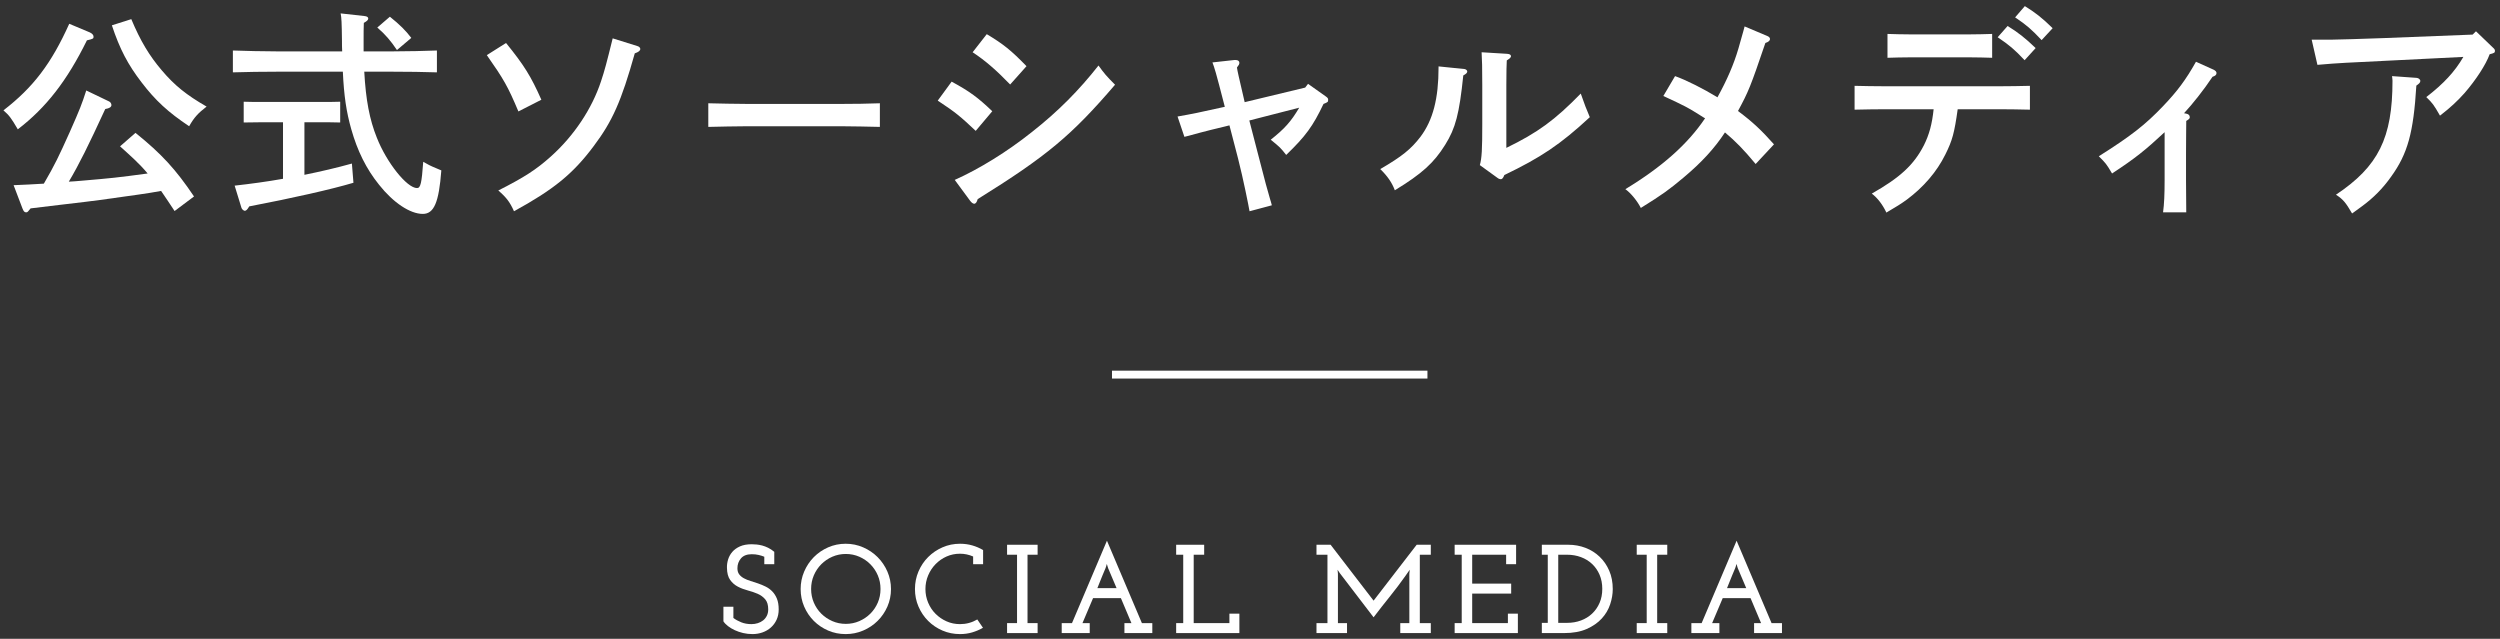 <?xml version="1.0" standalone="no"?>
<!-- Generator: Adobe Fireworks 10, Export SVG Extension by Aaron Beall (http://fireworks.abeall.com) . Version: 0.6.1  -->
<!DOCTYPE svg PUBLIC "-//W3C//DTD SVG 1.1//EN" "http://www.w3.org/Graphics/SVG/1.1/DTD/svg11.dtd">
<svg id="Untitled-%u30DA%u30FC%u30B8%201" viewBox="0 0 317 81" style="background-color:#ffffff00" version="1.1"
	xmlns="http://www.w3.org/2000/svg" xmlns:xlink="http://www.w3.org/1999/xlink" xml:space="preserve"
	x="0px" y="0px" width="317px" height="81px"
>
	<rect x="0" y="0" width="317" height="81" fill="#333333" stroke="none"/>
	<g id="%u30EC%u30A4%u30E4%u30FC%201">
		<g>
			<path d="M 11.385 4.107 C 11.693 4.247 11.861 4.443 11.861 4.639 C 11.861 4.891 11.861 4.919 11.021 5.115 C 8.501 10.239 5.841 13.655 2.257 16.399 C 1.389 14.915 1.165 14.635 0.436 13.991 C 4.217 11.079 6.513 8.055 8.781 3.015 L 11.385 4.107 ZM 22.137 26.759 C 21.577 25.919 21.017 25.051 20.429 24.211 C 18.44 24.574 17.433 24.688 12.673 25.359 C 11.245 25.555 10.629 25.611 7.604 25.975 C 6.205 26.143 5.113 26.283 3.881 26.423 C 3.573 26.814 3.489 26.927 3.321 26.927 C 3.097 26.927 2.985 26.787 2.845 26.423 L 1.725 23.482 C 3.013 23.427 4.301 23.371 5.561 23.287 C 6.989 20.822 7.436 19.871 8.837 16.763 C 10.153 13.795 10.377 13.207 10.937 11.471 L 13.849 12.871 C 14.017 12.955 14.129 13.151 14.129 13.319 C 14.129 13.571 13.877 13.739 13.345 13.823 C 11.188 18.499 10.04 20.822 8.725 23.035 C 9.201 23.007 9.705 22.979 10.265 22.923 C 14.185 22.587 14.773 22.531 18.721 21.999 C 17.685 20.738 16.425 19.646 15.221 18.555 L 17.181 16.847 C 20.513 19.535 22.277 21.467 24.601 24.911 L 22.137 26.759 ZM 16.648 2.427 C 17.797 5.171 18.916 7.047 20.541 8.951 C 22.137 10.827 23.621 12.031 26.197 13.515 C 25.105 14.355 24.601 14.915 23.984 16.007 C 21.297 14.215 19.701 12.731 17.965 10.463 C 16.201 8.167 15.193 6.235 14.185 3.211 L 16.648 2.427 Z" fill="#ffffff"/>
			<path d="M 49.829 6.515 C 51.593 6.515 53.973 6.459 55.401 6.403 L 55.401 9.175 C 53.916 9.119 51.537 9.091 49.829 9.091 L 46.189 9.091 C 46.385 12.675 46.861 15.167 47.785 17.463 C 49.017 20.6 51.593 23.847 52.881 23.847 C 53.329 23.847 53.469 23.23 53.665 20.516 C 54.337 20.906 54.645 21.047 54.841 21.131 L 55.961 21.607 C 55.653 25.667 55.037 27.123 53.609 27.123 C 52.013 27.123 49.885 25.723 48.065 23.427 C 46.441 21.411 45.321 19.143 44.537 16.371 C 43.921 14.187 43.613 12.171 43.473 9.091 L 35.101 9.091 C 33.561 9.091 31.041 9.119 29.529 9.175 L 29.529 6.403 C 30.985 6.459 33.505 6.515 35.101 6.515 L 43.389 6.515 C 43.361 6.067 43.361 5.619 43.361 5.143 C 43.333 2.903 43.305 2.231 43.193 1.699 L 46.217 2.035 C 46.525 2.063 46.693 2.175 46.693 2.343 C 46.693 2.539 46.525 2.679 46.133 2.903 C 46.105 3.715 46.105 4.051 46.105 4.919 L 46.105 6.515 L 49.829 6.515 ZM 38.601 22.167 C 40.673 21.747 42.717 21.271 44.621 20.738 L 44.817 23.175 C 41.989 24.016 37.145 25.107 31.601 26.171 C 31.377 26.562 31.209 26.73 31.041 26.73 C 30.901 26.73 30.677 26.535 30.621 26.367 L 29.753 23.539 C 31.769 23.314 33.841 23.035 35.885 22.671 L 35.885 15.503 L 33.141 15.503 C 32.469 15.503 31.433 15.531 30.901 15.531 L 30.901 12.899 C 31.517 12.927 32.525 12.927 33.141 12.927 L 40.897 12.927 C 41.513 12.927 42.521 12.927 43.137 12.899 L 43.137 15.531 C 42.381 15.503 41.121 15.503 40.897 15.503 L 38.601 15.503 L 38.601 22.167 ZM 49.437 2.119 C 50.725 3.155 51.425 3.855 52.153 4.807 L 50.333 6.347 C 49.549 5.171 48.849 4.359 47.841 3.491 L 49.437 2.119 Z" fill="#ffffff"/>
			<path d="M 64.165 5.451 C 66.461 8.279 67.329 9.679 68.645 12.647 L 65.733 14.131 C 64.389 10.939 63.885 10.071 61.729 6.991 L 64.165 5.451 ZM 80.825 5.843 C 81.049 5.899 81.189 6.067 81.189 6.207 C 81.189 6.431 80.965 6.599 80.489 6.767 C 78.781 12.843 77.661 15.363 75.281 18.527 C 72.649 22.055 70.185 24.043 65.173 26.787 C 64.669 25.639 64.193 25.023 63.185 24.154 C 66.489 22.475 67.973 21.523 69.849 19.843 C 72.789 17.211 75.057 13.795 76.205 10.323 C 76.681 8.895 76.905 8.027 77.689 4.863 L 80.825 5.843 Z" fill="#ffffff"/>
			<path d="M 111.568 16.091 C 110.252 16.063 108.04 16.007 106.557 16.007 L 94.825 16.007 C 93.453 16.007 91.017 16.063 89.812 16.091 L 89.812 13.095 C 90.96 13.123 93.397 13.179 94.825 13.179 L 106.557 13.179 C 108.097 13.179 110.309 13.151 111.568 13.095 L 111.568 16.091 Z" fill="#ffffff"/>
			<path d="M 120.668 10.351 C 122.993 11.611 124.029 12.395 125.821 14.103 L 123.721 16.595 C 121.789 14.775 121.201 14.271 118.905 12.759 L 120.668 10.351 ZM 121.061 22.811 C 124.141 21.439 127.697 19.255 130.889 16.707 C 134.165 14.131 136.825 11.443 139.289 8.307 C 140.017 9.315 140.269 9.623 141.389 10.743 C 135.873 17.183 132.708 19.814 123.973 25.247 C 123.861 25.639 123.721 25.835 123.525 25.835 C 123.385 25.835 123.189 25.695 123.02 25.471 L 121.061 22.811 ZM 125.121 4.331 C 127.221 5.591 128.201 6.375 130.161 8.391 L 128.089 10.715 C 126.353 8.923 124.953 7.691 123.329 6.627 L 125.121 4.331 Z" fill="#ffffff"/>
			<path d="M 159.56 19.703 C 160.513 23.398 160.652 23.902 161.045 25.247 C 161.072 25.331 161.241 25.863 161.269 26.031 L 158.441 26.787 C 158.329 26.115 157.657 22.727 156.985 20.095 L 155.893 15.895 L 155.221 16.063 C 154.633 16.203 152.841 16.623 150.741 17.211 C 150.545 17.267 150.489 17.267 150.181 17.351 L 149.313 14.775 C 151.189 14.439 151.945 14.299 155.305 13.543 C 154.101 8.867 154.017 8.671 153.737 7.915 L 156.537 7.607 L 156.677 7.607 C 157.013 7.607 157.153 7.775 157.153 7.971 C 157.153 8.139 157.069 8.279 156.845 8.559 C 156.929 9.119 157.013 9.455 157.825 12.955 L 165.497 11.107 L 165.86 10.631 L 168.072 12.199 C 168.352 12.395 168.409 12.479 168.409 12.647 C 168.409 12.927 168.381 12.955 167.82 13.179 C 166.477 16.007 165.553 17.267 163.089 19.646 C 162.36 18.723 162.333 18.695 161.129 17.715 C 162.865 16.343 163.705 15.419 164.741 13.655 L 158.413 15.279 L 159.56 19.703 Z" fill="#ffffff"/>
			<path d="M 185.713 8.755 C 185.881 8.783 186.049 8.923 186.049 9.063 C 186.049 9.231 185.908 9.371 185.544 9.567 C 185.04 14.439 184.565 16.259 183.248 18.359 C 181.82 20.654 180.309 22.027 176.864 24.127 C 176.5 23.146 175.912 22.307 175.017 21.439 C 177.761 19.843 178.908 18.919 180.112 17.351 C 181.708 15.223 182.408 12.479 182.408 8.559 L 182.408 8.419 L 185.713 8.755 ZM 187.644 20.936 C 187.897 20.039 187.952 18.919 187.952 15.727 L 187.952 10.827 C 187.952 8.671 187.925 7.467 187.868 6.627 L 191.088 6.823 C 191.425 6.851 191.593 6.935 191.593 7.131 C 191.593 7.271 191.452 7.411 191.06 7.663 C 191.032 8.111 191.004 9.175 191.004 10.827 L 191.004 18.751 C 194.981 16.819 197.164 15.223 200.44 11.863 C 200.944 13.319 201.141 13.795 201.588 14.859 C 197.836 18.331 195.4 19.955 190.752 22.195 C 190.612 22.559 190.473 22.727 190.305 22.727 C 190.192 22.727 190.024 22.671 189.885 22.559 L 187.644 20.936 Z" fill="#ffffff"/>
			<path d="M 222.616 20.795 C 221.076 18.947 220.124 17.967 218.725 16.791 C 217.408 18.807 215.757 20.6 213.488 22.503 C 211.612 24.07 210.856 24.631 208.057 26.367 C 207.58 25.443 206.797 24.49 206.097 23.986 C 210.801 21.131 214.02 18.247 216.204 14.999 C 216.009 14.887 215.897 14.831 215.56 14.607 C 214.02 13.627 213.629 13.431 210.912 12.171 L 212.397 9.651 C 213.824 10.155 216.036 11.275 217.773 12.339 C 218.977 10.155 219.845 8.167 220.433 6.151 C 221.105 3.827 221.16 3.547 221.217 3.351 L 224.072 4.555 C 224.297 4.639 224.436 4.779 224.436 4.947 C 224.436 5.143 224.269 5.311 223.849 5.451 C 221.944 11.051 221.721 11.583 220.377 14.075 C 222.253 15.475 223.372 16.539 224.94 18.303 L 222.616 20.795 Z" fill="#ffffff"/>
			<path d="M 248.236 13.851 C 247.816 16.847 247.565 17.799 246.669 19.591 C 245.576 21.803 243.897 23.734 241.797 25.303 C 241.068 25.835 240.481 26.199 239.192 26.955 C 238.717 25.947 238.101 25.135 237.345 24.547 C 240.957 22.503 242.692 20.879 243.953 18.415 C 244.625 17.071 244.988 15.727 245.185 13.851 L 239.081 13.851 C 237.877 13.851 236.309 13.879 235.161 13.907 L 235.161 10.883 C 236.225 10.911 237.82 10.939 239.081 10.939 L 253.501 10.939 C 254.62 10.939 256.44 10.911 257.393 10.883 L 257.393 13.907 C 256.385 13.879 254.565 13.851 253.501 13.851 L 248.236 13.851 ZM 252.605 7.327 C 251.793 7.299 250.616 7.271 249.805 7.271 L 242.133 7.271 C 241.32 7.271 240.144 7.299 239.333 7.327 L 239.333 4.303 C 240.144 4.331 241.32 4.359 242.133 4.359 L 249.805 4.359 C 250.616 4.359 251.793 4.331 252.605 4.303 L 252.605 7.327 ZM 254.565 3.295 C 255.881 4.107 256.749 4.779 258.12 6.095 L 256.721 7.635 C 255.404 6.235 254.789 5.731 253.305 4.723 L 254.565 3.295 ZM 256.749 0.775 C 258.065 1.587 258.933 2.259 260.276 3.575 L 258.877 5.087 C 257.589 3.715 256.973 3.183 255.517 2.203 L 256.749 0.775 Z" fill="#ffffff"/>
			<path d="M 277.217 14.411 C 277.497 14.467 277.665 14.607 277.665 14.859 C 277.665 15.027 277.581 15.111 277.217 15.335 C 277.217 16.371 277.188 17.379 277.188 19.507 L 277.188 22.867 C 277.188 23.511 277.217 25.947 277.217 26.927 L 274.276 26.927 C 274.417 25.891 274.473 24.658 274.473 22.867 L 274.473 16.763 C 272.009 19.059 270.749 20.066 267.809 21.999 C 267.081 20.768 267.024 20.711 266.129 19.814 C 270.161 17.267 271.981 15.867 274.276 13.459 C 276.068 11.583 277.161 10.127 278.449 7.831 L 280.688 8.839 C 280.913 8.951 281.053 9.091 281.053 9.259 C 281.053 9.483 280.913 9.623 280.549 9.735 C 279.429 11.415 278.028 13.179 276.937 14.355 L 277.217 14.411 Z" fill="#ffffff"/>
			<path d="M 293.121 5.031 L 295.585 5.031 C 296.425 5.031 299.673 4.919 302.108 4.835 L 313.533 4.387 L 313.953 3.967 L 316.108 6.039 C 316.305 6.207 316.36 6.319 316.36 6.459 C 316.36 6.683 316.249 6.739 315.688 6.879 C 315.213 8.195 313.953 10.127 312.524 11.779 C 311.629 12.787 310.705 13.655 309.389 14.663 C 308.604 13.291 308.465 13.095 307.653 12.311 C 309.865 10.603 311.265 9.091 312.356 7.215 L 302.277 7.719 C 297.881 7.943 296.621 7.971 293.849 8.223 L 293.121 5.031 ZM 306.449 9.875 C 306.673 9.903 306.897 10.071 306.897 10.267 C 306.897 10.463 306.757 10.603 306.393 10.855 C 306.029 16.819 305.301 19.479 303.201 22.391 C 302.137 23.902 300.933 25.107 299.477 26.171 C 298.917 26.591 298.497 26.871 298.245 27.067 C 297.433 25.667 297.097 25.275 296.201 24.688 C 301.577 21.104 303.369 17.491 303.369 10.239 C 303.369 10.071 303.341 9.931 303.312 9.651 L 306.449 9.875 Z" fill="#ffffff"/>
		</g>
		<g>
			<path d="M 91.73 78.787 L 91.73 76.931 L 92.994 76.931 L 92.994 78.356 C 93.271 78.568 93.602 78.752 93.985 78.906 C 94.37 79.061 94.802 79.139 95.282 79.139 C 95.559 79.139 95.826 79.1 96.082 79.019 C 96.337 78.939 96.564 78.822 96.762 78.667 C 96.959 78.512 97.116 78.318 97.233 78.083 C 97.351 77.849 97.41 77.576 97.41 77.268 C 97.41 76.713 97.282 76.285 97.025 75.987 C 96.769 75.689 96.45 75.457 96.065 75.291 C 95.682 75.126 95.266 74.984 94.817 74.867 C 94.37 74.749 93.951 74.59 93.561 74.387 C 93.172 74.185 92.847 73.902 92.585 73.539 C 92.324 73.176 92.188 72.665 92.178 72.003 C 92.167 71.651 92.215 71.299 92.322 70.947 C 92.428 70.595 92.604 70.275 92.85 69.987 C 93.095 69.699 93.42 69.464 93.826 69.283 C 94.231 69.102 94.727 69.011 95.314 69.011 C 95.505 69.011 95.713 69.022 95.938 69.043 C 96.162 69.064 96.396 69.107 96.642 69.171 C 96.887 69.235 97.14 69.331 97.401 69.459 C 97.663 69.587 97.921 69.758 98.178 69.971 L 98.178 71.539 L 96.914 71.539 L 96.914 70.595 C 96.711 70.51 96.476 70.435 96.21 70.371 C 95.943 70.307 95.649 70.275 95.33 70.275 C 94.711 70.275 94.252 70.451 93.954 70.803 C 93.655 71.155 93.505 71.571 93.505 72.051 C 93.505 72.371 93.58 72.63 93.73 72.827 C 93.879 73.024 94.076 73.189 94.322 73.323 C 94.567 73.457 94.847 73.571 95.162 73.667 C 95.476 73.763 95.796 73.867 96.122 73.979 C 96.447 74.091 96.767 74.225 97.082 74.379 C 97.396 74.534 97.676 74.736 97.921 74.987 C 98.167 75.238 98.364 75.547 98.514 75.915 C 98.663 76.283 98.738 76.738 98.738 77.283 C 98.738 77.763 98.649 78.195 98.474 78.579 C 98.297 78.963 98.058 79.291 97.753 79.562 C 97.45 79.835 97.095 80.043 96.689 80.188 C 96.284 80.331 95.857 80.402 95.41 80.402 C 95.004 80.402 94.609 80.357 94.226 80.268 C 93.842 80.176 93.49 80.057 93.169 79.906 C 92.85 79.758 92.564 79.587 92.314 79.394 C 92.063 79.203 91.868 79 91.73 78.787 Z" fill="#ffffff"/>
			<path d="M 101.522 74.691 C 101.522 73.913 101.671 73.174 101.969 72.475 C 102.268 71.776 102.676 71.165 103.193 70.643 C 103.71 70.121 104.316 69.707 105.009 69.403 C 105.703 69.099 106.444 68.947 107.233 68.947 C 108.012 68.947 108.751 69.099 109.449 69.403 C 110.148 69.707 110.759 70.121 111.281 70.643 C 111.804 71.165 112.217 71.776 112.522 72.475 C 112.825 73.174 112.978 73.913 112.978 74.691 C 112.978 75.481 112.825 76.222 112.522 76.915 C 112.217 77.608 111.804 78.214 111.281 78.731 C 110.759 79.248 110.148 79.656 109.449 79.955 C 108.751 80.254 108.012 80.402 107.233 80.402 C 106.444 80.402 105.703 80.254 105.009 79.955 C 104.316 79.656 103.71 79.248 103.193 78.731 C 102.676 78.214 102.268 77.608 101.969 76.915 C 101.671 76.222 101.522 75.481 101.522 74.691 ZM 102.85 74.683 C 102.85 75.298 102.964 75.874 103.193 76.41 C 103.423 76.945 103.737 77.412 104.137 77.811 C 104.538 78.208 105.004 78.523 105.538 78.757 C 106.071 78.99 106.642 79.107 107.249 79.107 C 107.857 79.107 108.428 78.99 108.961 78.757 C 109.495 78.523 109.961 78.208 110.361 77.811 C 110.761 77.412 111.076 76.945 111.306 76.41 C 111.535 75.874 111.649 75.298 111.649 74.683 C 111.649 74.068 111.535 73.492 111.306 72.957 C 111.076 72.42 110.761 71.951 110.361 71.548 C 109.961 71.145 109.495 70.827 108.961 70.593 C 108.428 70.36 107.857 70.243 107.249 70.243 C 106.642 70.243 106.071 70.36 105.538 70.593 C 105.004 70.827 104.538 71.145 104.137 71.548 C 103.737 71.951 103.423 72.42 103.193 72.957 C 102.964 73.492 102.85 74.068 102.85 74.683 Z" fill="#ffffff"/>
			<path d="M 123.393 71.539 L 123.393 70.563 C 122.859 70.329 122.305 70.211 121.729 70.211 C 121.121 70.211 120.553 70.329 120.025 70.563 C 119.497 70.798 119.033 71.121 118.633 71.531 C 118.233 71.942 117.918 72.419 117.689 72.963 C 117.46 73.507 117.345 74.083 117.345 74.691 C 117.345 75.299 117.46 75.875 117.689 76.419 C 117.918 76.963 118.233 77.436 118.633 77.835 C 119.033 78.234 119.497 78.553 120.025 78.787 C 120.553 79.022 121.121 79.139 121.729 79.139 C 122.518 79.139 123.249 78.941 123.921 78.547 L 124.641 79.603 C 124.214 79.849 123.758 80.043 123.273 80.188 C 122.788 80.331 122.273 80.402 121.729 80.402 C 120.939 80.402 120.198 80.254 119.505 79.955 C 118.811 79.656 118.206 79.248 117.689 78.731 C 117.171 78.214 116.764 77.608 116.465 76.915 C 116.166 76.222 116.017 75.481 116.017 74.691 C 116.017 73.902 116.166 73.158 116.465 72.459 C 116.764 71.76 117.171 71.152 117.689 70.635 C 118.206 70.118 118.811 69.707 119.505 69.403 C 120.198 69.099 120.939 68.947 121.729 68.947 C 122.273 68.947 122.788 69.017 123.273 69.155 C 123.758 69.293 124.22 69.491 124.657 69.747 L 124.657 71.539 L 123.393 71.539 Z" fill="#ffffff"/>
			<path d="M 127.697 79.011 L 128.961 79.011 L 128.961 70.339 L 127.697 70.339 L 127.697 69.075 L 131.569 69.075 L 131.569 70.339 L 130.289 70.339 L 130.289 79.011 L 131.569 79.011 L 131.569 80.275 L 127.697 80.275 L 127.697 79.011 Z" fill="#ffffff"/>
			<path d="M 134.625 79.011 L 135.929 79.011 C 136.666 77.251 137.404 75.51 138.145 73.787 C 138.887 72.064 139.625 70.323 140.361 68.563 C 141.097 70.323 141.836 72.064 142.577 73.787 C 143.318 75.51 144.057 77.251 144.793 79.011 L 146.113 79.011 L 146.113 80.275 L 142.577 80.275 L 142.577 79.011 L 143.465 79.011 C 143.24 78.478 143.018 77.949 142.798 77.427 C 142.578 76.904 142.356 76.377 142.13 75.843 L 138.601 75.843 L 137.257 79.011 L 138.177 79.011 L 138.177 80.275 L 134.625 80.275 L 134.625 79.011 ZM 140.506 72.035 L 140.345 71.507 C 140.334 71.528 140.324 71.565 140.314 71.619 C 140.303 71.672 140.287 71.731 140.265 71.795 C 140.244 71.87 140.217 71.95 140.185 72.035 C 140.046 72.344 139.918 72.648 139.801 72.947 C 139.694 73.203 139.583 73.481 139.465 73.779 C 139.348 74.078 139.241 74.344 139.145 74.579 L 141.583 74.579 L 140.506 72.035 Z" fill="#ffffff"/>
			<path d="M 149.137 79.011 L 150.033 79.011 L 150.033 70.339 L 149.137 70.339 L 149.137 69.075 L 152.689 69.075 L 152.689 70.339 L 151.361 70.339 L 151.361 79.011 L 155.889 79.011 L 155.889 77.811 L 157.153 77.811 L 157.153 80.275 L 149.137 80.275 L 149.137 79.011 Z" fill="#ffffff"/>
			<path d="M 179.634 69.075 L 181.426 69.075 L 181.426 70.339 L 180.033 70.339 L 180.033 79.011 L 181.426 79.011 L 181.426 80.275 L 177.554 80.275 L 177.554 79.011 L 178.705 79.011 L 178.705 72.755 C 178.716 72.669 178.724 72.585 178.73 72.499 C 178.734 72.414 178.743 72.329 178.754 72.243 C 178.668 72.36 178.582 72.483 178.497 72.611 C 178.411 72.739 178.326 72.862 178.24 72.979 C 177.6 73.886 176.929 74.773 176.23 75.643 C 175.529 76.512 174.843 77.39 174.17 78.275 L 169.889 72.675 L 169.602 72.243 C 169.612 72.329 169.62 72.414 169.626 72.499 C 169.631 72.585 169.639 72.669 169.649 72.755 L 169.649 79.011 L 170.802 79.011 L 170.802 80.275 L 166.93 80.275 L 166.93 79.011 L 168.321 79.011 L 168.321 70.339 L 166.93 70.339 L 166.93 69.075 L 168.722 69.075 C 169.638 70.259 170.546 71.44 171.445 72.619 C 172.346 73.798 173.254 74.979 174.17 76.163 C 175.088 74.979 175.999 73.798 176.901 72.619 C 177.804 71.44 178.715 70.259 179.634 69.075 Z" fill="#ffffff"/>
			<path d="M 184.449 79.011 L 185.346 79.011 L 185.346 70.339 L 184.449 70.339 L 184.449 69.075 L 192.241 69.075 L 192.241 71.539 L 190.977 71.539 L 190.977 70.339 L 186.674 70.339 L 186.674 74.003 L 191.617 74.003 L 191.617 75.267 L 186.674 75.267 L 186.674 79.011 L 191.201 79.011 L 191.201 77.811 L 192.466 77.811 L 192.466 80.275 L 184.449 80.275 L 184.449 79.011 Z" fill="#ffffff"/>
			<path d="M 195.505 78.978 L 196.257 78.978 L 196.257 70.339 L 195.505 70.339 L 195.505 69.075 L 198.865 69.075 C 199.634 69.075 200.358 69.206 201.041 69.467 C 201.724 69.728 202.321 70.105 202.833 70.595 C 203.346 71.085 203.751 71.675 204.049 72.363 C 204.348 73.051 204.497 73.827 204.497 74.691 C 204.497 75.32 204.388 75.966 204.169 76.627 C 203.95 77.289 203.596 77.889 203.106 78.427 C 202.614 78.966 201.977 79.408 201.193 79.755 C 200.409 80.102 199.452 80.275 198.321 80.275 L 195.505 80.275 L 195.505 78.978 ZM 197.585 70.339 L 197.585 78.978 L 198.705 78.978 C 199.335 78.978 199.921 78.878 200.465 78.676 C 201.01 78.473 201.481 78.184 201.881 77.805 C 202.281 77.428 202.596 76.975 202.825 76.447 C 203.055 75.92 203.169 75.327 203.169 74.667 C 203.169 74.007 203.055 73.411 202.825 72.878 C 202.596 72.346 202.281 71.891 201.881 71.513 C 201.481 71.135 201.01 70.845 200.465 70.643 C 199.921 70.44 199.335 70.339 198.705 70.339 L 197.585 70.339 Z" fill="#ffffff"/>
			<path d="M 207.537 79.011 L 208.802 79.011 L 208.802 70.339 L 207.537 70.339 L 207.537 69.075 L 211.409 69.075 L 211.409 70.339 L 210.13 70.339 L 210.13 79.011 L 211.409 79.011 L 211.409 80.275 L 207.537 80.275 L 207.537 79.011 Z" fill="#ffffff"/>
			<path d="M 214.466 79.011 L 215.769 79.011 C 216.506 77.251 217.244 75.51 217.985 73.787 C 218.727 72.064 219.466 70.323 220.201 68.563 C 220.938 70.323 221.676 72.064 222.418 73.787 C 223.159 75.51 223.898 77.251 224.634 79.011 L 225.954 79.011 L 225.954 80.275 L 222.418 80.275 L 222.418 79.011 L 223.306 79.011 C 223.08 78.478 222.857 77.949 222.638 77.427 C 222.418 76.904 222.196 76.377 221.971 75.843 L 218.441 75.843 L 217.098 79.011 L 218.018 79.011 L 218.018 80.275 L 214.466 80.275 L 214.466 79.011 ZM 220.347 72.035 L 220.185 71.507 C 220.175 71.528 220.164 71.565 220.153 71.619 C 220.143 71.672 220.127 71.731 220.106 71.795 C 220.084 71.87 220.058 71.95 220.025 72.035 C 219.887 72.344 219.759 72.648 219.642 72.947 C 219.535 73.203 219.423 73.481 219.306 73.779 C 219.189 74.078 219.082 74.344 218.985 74.579 L 221.424 74.579 L 220.347 72.035 Z" fill="#ffffff"/>
		</g>
		<rect x="141" y="47" width="40" height="1" fill="#ffffff"/>
	</g>
</svg>